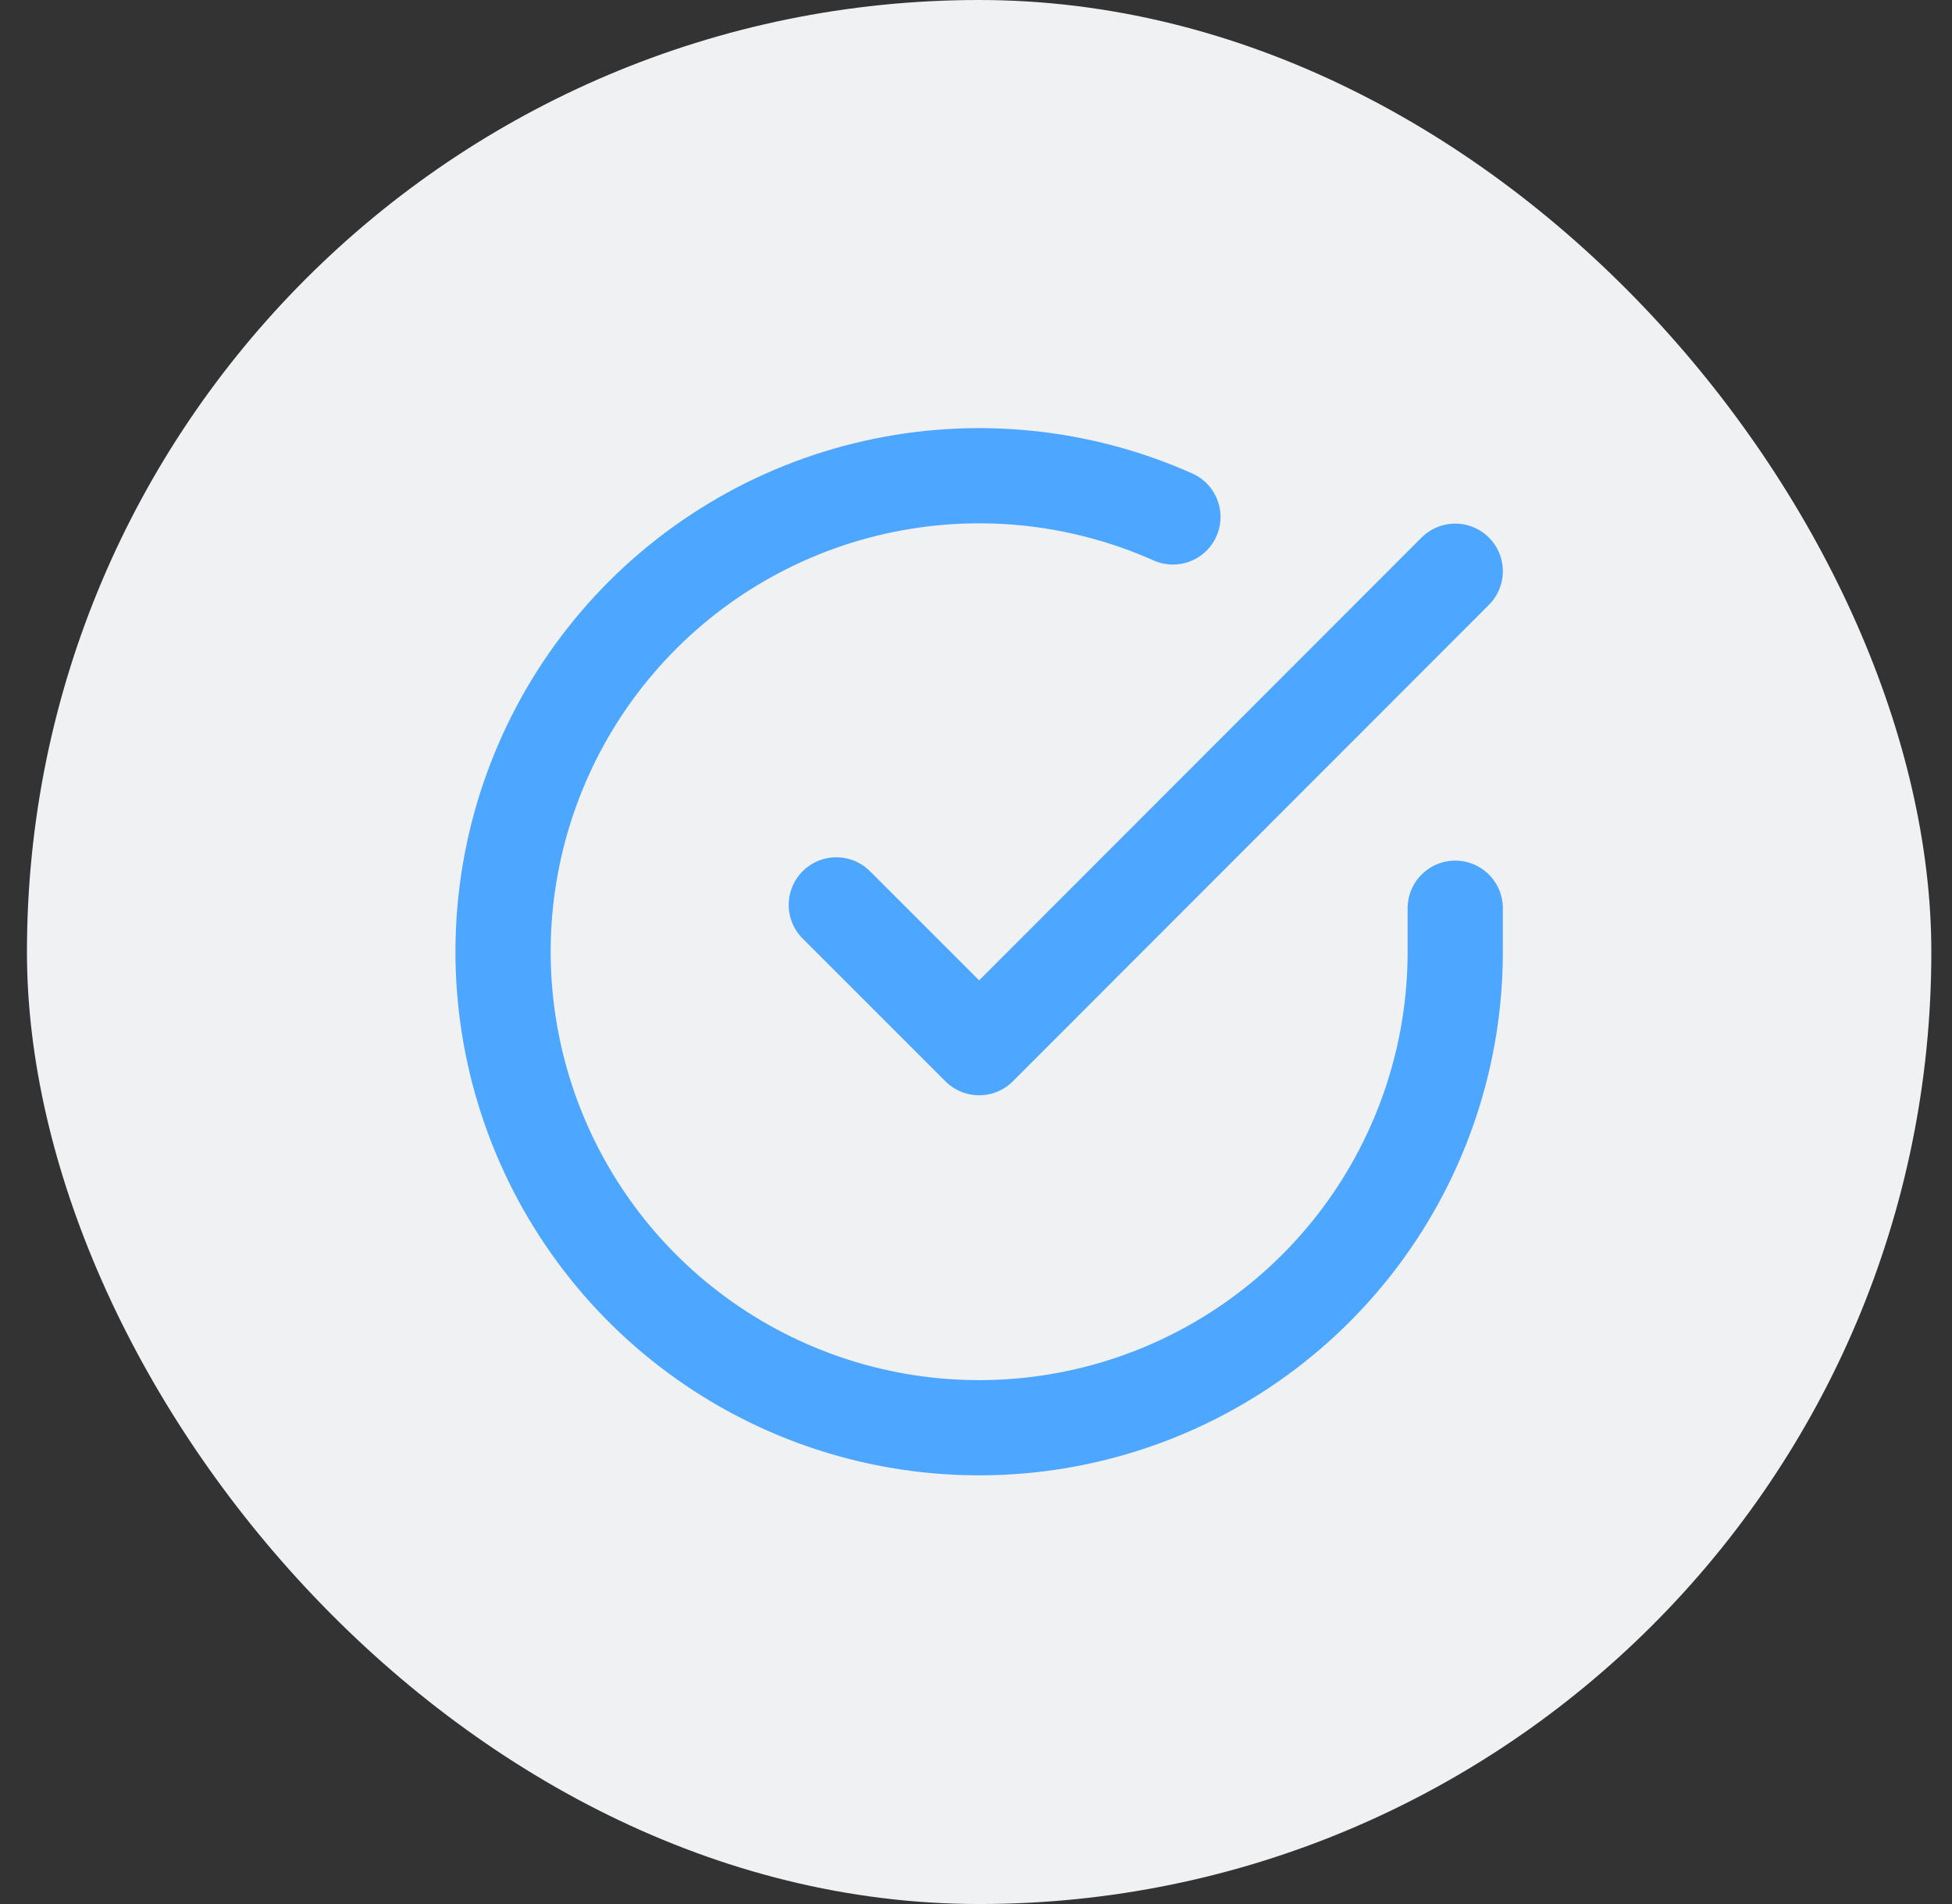 <svg width="41" height="40" viewBox="0 0 41 40" fill="none" xmlns="http://www.w3.org/2000/svg">
<rect x="0" y="0" width="41" height="40" fill="#333333" stroke="none"/>
<rect x="0.566" width="40" height="40" rx="20" fill="#EFF1F2"/>
<path d="M30.566 19.08V20C30.565 22.156 29.867 24.255 28.576 25.982C27.285 27.709 25.47 28.973 23.402 29.584C21.334 30.195 19.124 30.122 17.101 29.375C15.078 28.627 13.351 27.246 12.177 25.437C11.004 23.628 10.446 21.488 10.588 19.336C10.73 17.185 11.564 15.136 12.965 13.497C14.366 11.858 16.259 10.715 18.363 10.24C20.466 9.765 22.667 9.982 24.636 10.86" stroke="#4DA6FF" stroke-width="2" stroke-linecap="round" stroke-linejoin="round"/>
<path d="M30.566 12L20.566 22.01L17.566 19.01" stroke="#4DA6FF" stroke-width="2" stroke-linecap="round" stroke-linejoin="round"/>
</svg>
